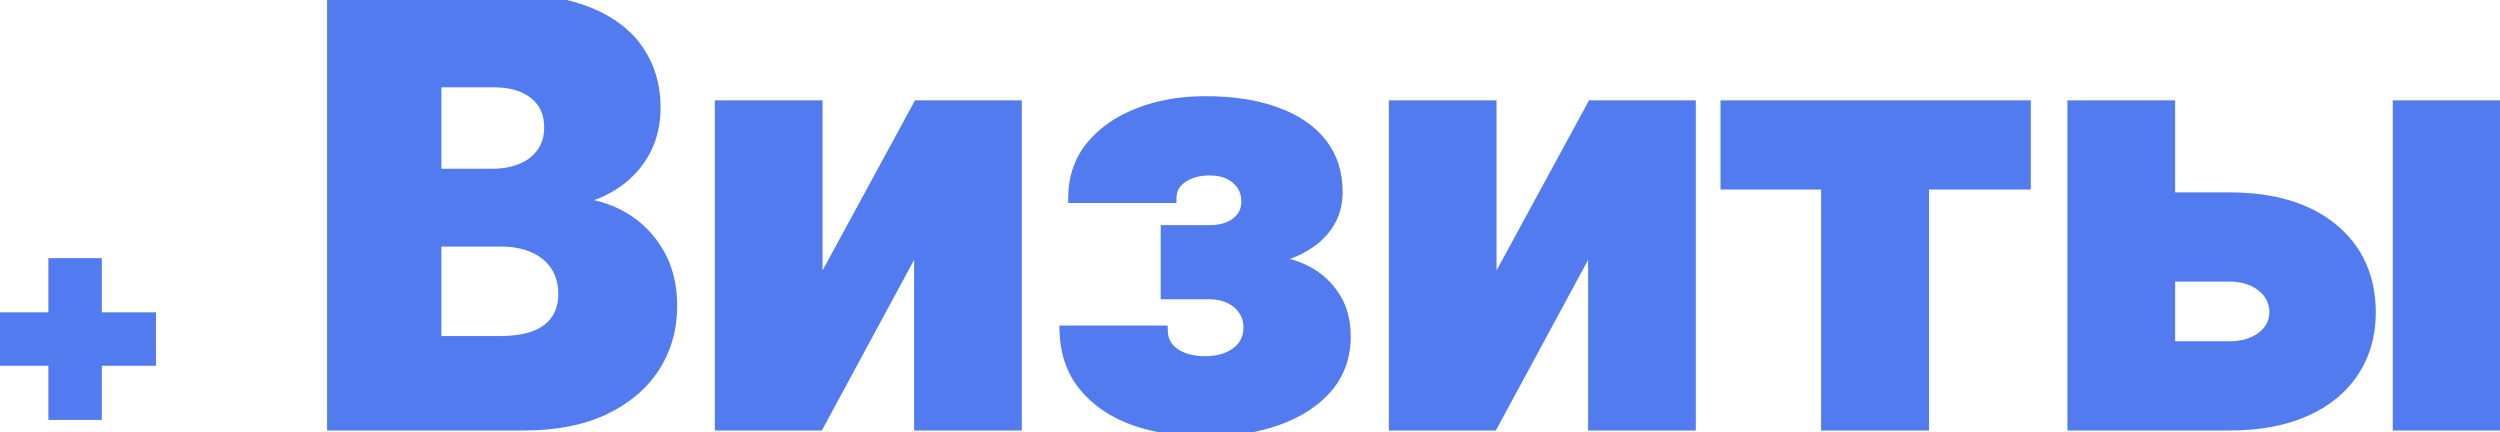 <?xml version="1.0" encoding="UTF-8"?> <svg xmlns="http://www.w3.org/2000/svg" width="1713" height="296" viewBox="0 0 1713 296" fill="none"> <path d="M37.154 283.732V180.867H65.783V283.732H37.154ZM0 246.65V218.021H102.866V246.65H0ZM228.127 290.979V-0.001H349.463C371.249 -0.001 389.482 3.078 404.164 9.234C418.94 15.391 430.022 24.011 437.41 35.093C444.893 46.175 448.635 59.01 448.635 73.596C448.635 84.679 446.314 94.577 441.673 103.291C437.032 111.911 430.638 119.062 422.492 124.745C414.346 130.428 404.922 134.407 394.218 136.68V139.521C405.963 140.09 416.809 143.263 426.754 149.041C436.795 154.819 444.846 162.87 450.908 173.194C456.97 183.424 460.001 195.548 460.001 209.567C460.001 225.196 456.023 239.167 448.066 251.48C440.11 263.699 428.601 273.361 413.541 280.465C398.481 287.474 380.2 290.979 358.698 290.979H228.127ZM298.456 234.289H341.933C357.183 234.289 368.407 231.4 375.606 225.622C382.899 219.844 386.546 211.793 386.546 201.468C386.546 193.985 384.794 187.544 381.289 182.145C377.784 176.652 372.811 172.437 366.371 169.5C359.93 166.469 352.21 164.954 343.212 164.954H298.456V234.289ZM298.456 119.63H337.386C345.059 119.63 351.878 118.352 357.846 115.794C363.813 113.237 368.454 109.543 371.77 104.712C375.179 99.881 376.884 94.056 376.884 87.236C376.884 77.48 373.427 69.808 366.513 64.219C359.598 58.631 350.268 55.837 338.523 55.837H298.456V119.63ZM559.599 201.042L629.36 72.744H696.138V290.979H630.355V162.254L560.736 290.979H493.816V72.744H559.599V201.042ZM729.988 227.043H796.197C796.387 233.484 799.181 238.598 804.58 242.387C810.074 246.176 817.131 248.07 825.75 248.07C834.464 248.07 841.663 245.987 847.346 241.819C853.124 237.557 856.013 231.684 856.013 224.201C856.013 219.654 854.829 215.676 852.461 212.266C850.188 208.762 846.967 206.015 842.8 204.026C838.727 202.037 833.991 201.042 828.592 201.042H799.323V158.276H828.592C836.643 158.276 842.989 156.382 847.63 152.593C852.272 148.804 854.592 144.021 854.592 138.243C854.592 131.707 852.224 126.403 847.488 122.33C842.847 118.257 836.643 116.22 828.876 116.22C821.203 116.22 814.857 117.973 809.837 121.477C804.817 124.982 802.26 129.529 802.165 135.117H735.956C736.05 121.572 740.076 109.969 748.032 100.307C756.084 90.551 766.882 83.068 780.427 77.859C794.066 72.555 809.221 69.902 825.892 69.902C844.552 69.902 860.607 72.365 874.057 77.29C887.602 82.121 897.974 89.13 905.173 98.318C912.371 107.411 915.971 118.494 915.971 131.565C915.971 142.931 912.04 152.545 904.178 160.407C896.411 168.269 885.187 173.857 870.505 177.173V179.446C879.693 179.919 888.123 182.24 895.795 186.408C903.468 190.481 909.672 196.259 914.408 203.742C919.144 211.13 921.512 220.081 921.512 230.595C921.512 244.14 917.391 255.743 909.151 265.404C900.91 274.971 889.591 282.312 875.194 287.427C860.891 292.541 844.457 295.099 825.892 295.099C807.801 295.099 791.604 292.589 777.301 287.569C763.093 282.454 751.774 274.829 743.344 264.694C734.914 254.559 730.462 242.008 729.988 227.043ZM1021.43 201.042L1091.19 72.744H1157.97V290.979H1092.19V162.254L1022.57 290.979H955.646V72.744H1021.43V201.042ZM1182.9 125.882V72.744H1387.5V125.882H1317.74V290.979H1251.81V125.882H1182.9ZM1461.38 135.827H1527.59C1557.61 135.827 1581.15 142.884 1598.2 156.997C1615.25 171.016 1623.82 190.055 1623.92 214.113C1623.82 229.742 1619.89 243.334 1612.13 254.89C1604.45 266.351 1593.42 275.255 1579.02 281.601C1564.72 287.853 1547.57 290.979 1527.59 290.979H1420.6V72.744H1486.39V237.841H1527.59C1536.68 237.841 1544.16 235.615 1550.04 231.163C1555.91 226.711 1558.89 220.981 1558.99 213.971C1558.89 206.583 1555.91 200.568 1550.04 195.927C1544.16 191.286 1536.68 188.965 1527.59 188.965H1461.38V135.827ZM1643.53 290.979V72.744H1713V290.979H1643.53Z" fill="#527BEF"></path> <path d="M37.154 283.732H33.153V287.733H37.154V283.732ZM37.154 180.867V176.866H33.153V180.867H37.154ZM65.783 180.867H69.784V176.866H65.783V180.867ZM65.783 283.732V287.733H69.784V283.732H65.783ZM0 246.65H-4.001V250.651H0V246.65ZM0 218.021V214.02H-4.001V218.021H0ZM102.866 218.021H106.867V214.02H102.866V218.021ZM102.866 246.65V250.651H106.867V246.65H102.866ZM41.155 283.732V180.867H33.153V283.732H41.155ZM37.154 184.868H65.783V176.866H37.154V184.868ZM61.782 180.867V283.732H69.784V180.867H61.782ZM65.783 279.731H37.154V287.733H65.783V279.731ZM4.001 246.65V218.021H-4.001V246.65H4.001ZM0 222.022H102.866V214.02H0V222.022ZM98.865 218.021V246.65H106.867V218.021H98.865ZM102.866 242.649H0V250.651H102.866V242.649ZM228.127 290.979H224.126V294.98H228.127V290.979ZM228.127 -0.001V-4.002H224.126V-0.001H228.127ZM404.164 9.234L402.616 12.924L402.625 12.928L404.164 9.234ZM437.41 35.093L434.081 37.312L434.095 37.332L437.41 35.093ZM441.673 103.291L445.196 105.188L445.204 105.172L441.673 103.291ZM422.492 124.745L420.203 121.464L422.492 124.745ZM394.218 136.68L393.387 132.766L390.217 133.439V136.68H394.218ZM394.218 139.521H390.217V143.334L394.025 143.518L394.218 139.521ZM426.754 149.041L424.745 152.5L424.759 152.509L426.754 149.041ZM450.908 173.194L447.458 175.22L447.466 175.234L450.908 173.194ZM448.066 251.48L451.419 253.664L451.427 253.652L448.066 251.48ZM413.541 280.465L415.229 284.092L415.248 284.083L413.541 280.465ZM298.456 234.289H294.455V238.29H298.456V234.289ZM375.606 225.622L373.121 222.486L373.101 222.502L375.606 225.622ZM381.289 182.145L377.916 184.297L377.933 184.324L381.289 182.145ZM366.371 169.5L364.667 173.121L364.711 173.141L366.371 169.5ZM298.456 164.954V160.953H294.455V164.954H298.456ZM298.456 119.63H294.455V123.631H298.456V119.63ZM371.77 104.712L368.501 102.404L368.471 102.448L371.77 104.712ZM366.513 64.219L369.028 61.108V61.108L366.513 64.219ZM298.456 55.837V51.836H294.455V55.837H298.456ZM232.128 290.979V-0.001H224.126V290.979H232.128ZM228.127 4H349.463V-4.002H228.127V4ZM349.463 4C370.901 4 388.57 7.033 402.616 12.924L405.711 5.545C390.395 -0.878 371.596 -4.002 349.463 -4.002V4ZM402.625 12.928C416.821 18.843 427.213 27.01 434.081 37.312L440.739 32.873C432.831 21.011 421.059 11.94 405.703 5.541L402.625 12.928ZM434.095 37.332C441.09 47.693 444.634 59.732 444.634 73.596H452.636C452.636 58.287 448.696 44.658 440.726 32.854L434.095 37.332ZM444.634 73.596C444.634 84.104 442.438 93.343 438.141 101.41L445.204 105.172C450.19 95.811 452.636 85.253 452.636 73.596H444.634ZM438.15 101.394C433.81 109.454 427.843 116.134 420.203 121.464L424.781 128.026C433.433 121.99 440.253 114.367 445.196 105.188L438.15 101.394ZM420.203 121.464C412.538 126.811 403.62 130.593 393.387 132.766L395.049 140.594C406.223 138.22 416.154 134.046 424.781 128.026L420.203 121.464ZM390.217 136.68V139.521H398.219V136.68H390.217ZM394.025 143.518C405.145 144.056 415.366 147.052 424.745 152.5L428.764 145.581C418.252 139.474 406.782 136.124 394.412 135.525L394.025 143.518ZM424.759 152.509C434.177 157.928 441.735 165.474 447.458 175.22L454.358 171.169C447.957 160.266 439.413 151.709 428.75 145.573L424.759 152.509ZM447.466 175.234C453.101 184.744 456 196.136 456 209.567H464.002C464.002 194.96 460.839 182.105 454.35 171.155L447.466 175.234ZM456 209.567C456 224.479 452.216 237.686 444.706 249.309L451.427 253.652C459.829 240.648 464.002 225.913 464.002 209.567H456ZM444.714 249.297C437.217 260.81 426.321 270.013 411.834 276.846L415.248 284.083C430.882 276.709 443.003 266.589 451.419 253.664L444.714 249.297ZM411.853 276.837C397.453 283.539 379.781 286.978 358.698 286.978V294.98C380.618 294.98 399.508 291.409 415.229 284.092L411.853 276.837ZM358.698 286.978H228.127V294.98H358.698V286.978ZM298.456 238.29H341.933V230.288H298.456V238.29ZM341.933 238.29C357.546 238.29 369.868 235.358 378.11 228.742L373.101 222.502C366.946 227.442 356.819 230.288 341.933 230.288V238.29ZM378.09 228.758C386.455 222.131 390.547 212.862 390.547 201.468H382.545C382.545 210.723 379.343 217.557 373.121 222.486L378.09 228.758ZM390.547 201.468C390.547 193.341 388.635 186.115 384.645 179.967L377.933 184.324C380.952 188.974 382.545 194.63 382.545 201.468H390.547ZM384.662 179.994C380.706 173.792 375.111 169.088 368.03 165.86L364.711 173.141C370.512 175.786 374.862 179.511 377.916 184.297L384.662 179.994ZM368.074 165.88C360.979 162.541 352.648 160.953 343.212 160.953V168.955C351.772 168.955 358.88 170.397 364.667 173.12L368.074 165.88ZM343.212 160.953H298.456V168.955H343.212V160.953ZM294.455 164.954V234.289H302.457V164.954H294.455ZM298.456 123.631H337.386V115.629H298.456V123.631ZM337.386 123.631C345.503 123.631 352.874 122.278 359.422 119.472L356.27 112.117C350.882 114.426 344.614 115.629 337.386 115.629V123.631ZM359.422 119.472C366.008 116.649 371.279 112.498 375.068 106.976L368.471 102.448C365.63 106.588 361.618 109.824 356.27 112.117L359.422 119.472ZM375.038 107.019C378.995 101.414 380.885 94.751 380.885 87.236H372.883C372.883 93.361 371.364 98.349 368.501 102.405L375.038 107.019ZM380.885 87.236C380.885 76.406 376.981 67.536 369.028 61.108L363.998 67.331C369.873 72.079 372.883 78.554 372.883 87.236H380.885ZM369.028 61.108C361.201 54.782 350.888 51.836 338.523 51.836V59.837C349.648 59.837 357.995 62.48 363.998 67.331L369.028 61.108ZM338.523 51.836H298.456V59.837H338.523V51.836ZM294.455 55.837V119.63H302.457V55.837H294.455ZM559.599 201.042H555.598L563.114 202.953L559.599 201.042ZM629.36 72.744V68.743H626.982L625.845 70.833L629.36 72.744ZM696.138 72.744H700.139V68.743H696.138V72.744ZM696.138 290.979V294.98H700.139V290.979H696.138ZM630.355 290.979H626.354V294.98H630.355V290.979ZM630.355 162.254H634.356L626.836 160.351L630.355 162.254ZM560.736 290.979V294.98H563.12L564.255 292.882L560.736 290.979ZM493.816 290.979H489.815V294.98H493.816V290.979ZM493.816 72.744V68.743H489.815V72.744H493.816ZM559.599 72.744H563.6V68.743H559.599V72.744ZM563.114 202.953L632.875 74.655L625.845 70.833L556.084 199.131L563.114 202.953ZM629.36 76.745H696.138V68.743H629.36V76.745ZM692.137 72.744V290.979H700.139V72.744H692.137ZM696.138 286.978H630.355V294.98H696.138V286.978ZM634.356 290.979V162.254H626.354V290.979H634.356ZM626.836 160.351L557.216 289.075L564.255 292.882L633.874 164.158L626.836 160.351ZM560.736 286.978H493.816V294.98H560.736V286.978ZM497.817 290.979V72.744H489.815V290.979H497.817ZM493.816 76.745H559.599V68.743H493.816V76.745ZM555.598 72.744V201.042H563.6V72.744H555.598ZM729.988 227.043V223.042H725.859L725.989 227.169L729.988 227.043ZM796.197 227.043L800.197 226.925L800.082 223.042H796.197V227.043ZM804.58 242.387L802.282 245.662L802.309 245.681L804.58 242.387ZM847.346 241.819L849.712 245.045L849.721 245.039L847.346 241.819ZM852.461 212.266L849.104 214.444L849.139 214.497L849.175 214.548L852.461 212.266ZM842.8 204.026L841.044 207.621L841.076 207.636L842.8 204.026ZM799.323 201.042H795.322V205.043H799.323V201.042ZM799.323 158.276V154.275H795.322V158.276H799.323ZM847.63 152.593L850.16 155.692L847.63 152.593ZM847.488 122.33L844.849 125.337L844.879 125.363L847.488 122.33ZM809.837 121.477L807.547 118.197L809.837 121.477ZM802.165 135.117V139.118H806.099L806.165 135.185L802.165 135.117ZM735.956 135.117L731.955 135.089L731.927 139.118H735.956V135.117ZM748.032 100.307L744.946 97.761L744.944 97.764L748.032 100.307ZM780.427 77.859L781.863 81.593L781.877 81.588L780.427 77.859ZM874.057 77.29L872.681 81.048L872.713 81.059L874.057 77.29ZM905.173 98.318L902.023 100.786L902.036 100.802L905.173 98.318ZM904.178 160.407L901.349 157.578L901.332 157.595L904.178 160.407ZM870.505 177.173L869.624 173.27L866.504 173.974V177.173H870.505ZM870.505 179.446H866.504V183.246L870.299 183.442L870.505 179.446ZM895.795 186.408L893.886 189.924L893.919 189.942L895.795 186.408ZM914.408 203.742L911.027 205.881L911.039 205.901L914.408 203.742ZM909.151 265.404L912.182 268.015L912.195 268.001L909.151 265.404ZM875.194 287.427L873.854 283.656L873.847 283.659L875.194 287.427ZM777.301 287.569L775.946 291.333L775.976 291.344L777.301 287.569ZM743.344 264.694L740.268 267.252L743.344 264.694ZM729.988 231.044H796.197V223.042H729.988V231.044ZM792.198 227.16C792.426 234.898 795.878 241.168 802.282 245.662L806.878 239.112C802.484 236.028 800.348 232.069 800.197 226.925L792.198 227.16ZM802.309 245.681C808.641 250.048 816.554 252.071 825.75 252.071V244.069C817.707 244.069 811.507 242.304 806.852 239.094L802.309 245.681ZM825.75 252.071C835.111 252.071 843.194 249.825 849.712 245.045L844.98 238.593C840.131 242.148 833.818 244.069 825.75 244.069V252.071ZM849.721 245.039C856.571 239.985 860.014 232.891 860.014 224.201H852.012C852.012 230.476 849.677 235.128 844.971 238.599L849.721 245.039ZM860.014 224.201C860.014 218.92 858.625 214.128 855.747 209.984L849.175 214.548C851.033 217.225 852.012 220.389 852.012 224.201H860.014ZM855.818 210.089C853.101 205.901 849.284 202.687 844.523 200.415L841.076 207.636C844.65 209.342 847.274 211.622 849.104 214.444L855.818 210.089ZM844.555 200.431C839.841 198.128 834.484 197.041 828.592 197.041V205.043C833.497 205.043 837.612 205.945 841.044 207.621L844.555 200.431ZM828.592 197.041H799.323V205.043H828.592V197.041ZM803.324 201.042V158.276H795.322V201.042H803.324ZM799.323 162.277H828.592V154.275H799.323V162.277ZM828.592 162.277C837.248 162.277 844.593 160.237 850.16 155.692L845.1 149.493C841.385 152.526 836.038 154.275 828.592 154.275V162.277ZM850.16 155.692C855.693 151.176 858.593 145.273 858.593 138.243H850.591C850.591 142.769 848.85 146.432 845.1 149.493L850.16 155.692ZM858.593 138.243C858.593 130.603 855.763 124.169 850.097 119.296L844.879 125.363C848.686 128.637 850.591 132.811 850.591 138.243H858.593ZM850.127 119.323C844.583 114.457 837.355 112.219 828.876 112.219V120.221C835.931 120.221 841.111 122.057 844.849 125.337L850.127 119.323ZM828.876 112.219C820.593 112.219 813.391 114.116 807.547 118.197L812.127 124.758C816.323 121.829 821.814 120.221 828.876 120.221V112.219ZM807.547 118.197C801.591 122.354 798.283 128.041 798.164 135.049L806.165 135.185C806.236 131.016 808.043 127.609 812.127 124.758L807.547 118.197ZM802.165 131.116H735.956V139.118H802.165V131.116ZM739.956 135.145C740.045 122.437 743.798 111.743 751.121 102.851L744.944 97.764C736.354 108.194 732.055 120.707 731.955 135.089L739.956 135.145ZM751.118 102.854C758.67 93.703 768.865 86.592 781.863 81.593L778.99 74.124C764.898 79.544 753.497 87.399 744.946 97.761L751.118 102.854ZM781.877 81.588C794.994 76.487 809.649 73.903 825.892 73.903V65.901C808.794 65.901 793.138 68.623 778.976 74.13L781.877 81.588ZM825.892 73.903C844.217 73.903 859.783 76.324 872.681 81.047L875.433 73.534C861.431 68.406 844.887 65.901 825.892 65.901V73.903ZM872.713 81.059C885.711 85.695 895.389 92.318 902.023 100.786L908.322 95.851C900.559 85.943 889.493 78.548 875.401 73.522L872.713 81.059ZM902.036 100.802C908.604 109.099 911.97 119.274 911.97 131.565H919.972C919.972 117.713 916.139 105.724 908.31 95.835L902.036 100.802ZM911.97 131.565C911.97 141.897 908.442 150.485 901.349 157.578L907.007 163.236C915.638 154.606 919.972 143.966 919.972 131.565H911.97ZM901.332 157.595C894.264 164.75 883.821 170.064 869.624 173.27L871.386 181.075C886.552 177.651 898.558 171.788 907.024 163.219L901.332 157.595ZM866.504 177.173V179.446H874.506V177.173H866.504ZM870.299 183.442C878.923 183.886 886.766 186.056 893.886 189.924L897.705 182.892C889.48 178.424 880.463 175.953 870.711 175.45L870.299 183.442ZM893.919 189.942C900.965 193.682 906.655 198.974 911.027 205.881L917.789 201.602C912.688 193.543 905.97 187.28 897.671 182.874L893.919 189.942ZM911.039 205.901C915.287 212.527 917.511 220.693 917.511 230.595H925.513C925.513 219.469 923.001 209.733 917.776 201.582L911.039 205.901ZM917.511 230.595C917.511 243.256 913.687 253.921 906.107 262.808L912.195 268.001C921.096 257.564 925.513 245.023 925.513 230.595H917.511ZM906.119 262.793C898.419 271.733 887.734 278.726 873.854 283.656L876.533 291.197C891.448 285.898 903.401 278.209 912.182 268.015L906.119 262.793ZM873.847 283.659C860.06 288.589 844.097 291.098 825.892 291.098V299.1C844.818 299.1 861.722 296.493 876.541 291.194L873.847 283.659ZM825.892 291.098C808.167 291.098 792.429 288.638 778.626 283.793L775.976 291.344C790.778 296.539 807.434 299.1 825.892 299.1V291.098ZM778.656 283.804C765.02 278.895 754.331 271.646 746.42 262.135L740.268 267.252C749.217 278.011 761.166 286.012 775.946 291.333L778.656 283.804ZM746.42 262.135C738.636 252.777 734.437 241.118 733.987 226.916L725.989 227.169C726.487 242.899 731.191 256.34 740.268 267.252L746.42 262.135ZM1021.43 201.042H1017.43L1024.94 202.953L1021.43 201.042ZM1091.19 72.744V68.743H1088.81L1087.68 70.833L1091.19 72.744ZM1157.97 72.744H1161.97V68.743H1157.97V72.744ZM1157.97 290.979V294.98H1161.97V290.979H1157.97ZM1092.19 290.979H1088.18V294.98H1092.19V290.979ZM1092.19 162.254H1096.19L1088.67 160.351L1092.19 162.254ZM1022.57 290.979V294.98H1024.95L1026.09 292.882L1022.57 290.979ZM955.646 290.979H951.645V294.98H955.646V290.979ZM955.646 72.744V68.743H951.645V72.744H955.646ZM1021.43 72.744H1025.43V68.743H1021.43V72.744ZM1024.94 202.953L1094.71 74.655L1087.68 70.833L1017.91 199.131L1024.94 202.953ZM1091.19 76.745H1157.97V68.743H1091.19V76.745ZM1153.97 72.744V290.979H1161.97V72.744H1153.97ZM1157.97 286.978H1092.19V294.98H1157.97V286.978ZM1096.19 290.979V162.254H1088.18V290.979H1096.19ZM1088.67 160.351L1019.05 289.075L1026.09 292.882L1095.7 164.158L1088.67 160.351ZM1022.57 286.978H955.646V294.98H1022.57V286.978ZM959.647 290.979V72.744H951.645V290.979H959.647ZM955.646 76.745H1021.43V68.743H955.646V76.745ZM1017.43 72.744V201.042H1025.43V72.744H1017.43ZM1182.9 125.882H1178.9V129.883H1182.9V125.882ZM1182.9 72.744V68.743H1178.9V72.744H1182.9ZM1387.5 72.744H1391.5V68.743H1387.5V72.744ZM1387.5 125.882V129.883H1391.5V125.882H1387.5ZM1317.74 125.882V121.881H1313.74V125.882H1317.74ZM1317.74 290.979V294.98H1321.74V290.979H1317.74ZM1251.81 290.979H1247.81V294.98H1251.81V290.979ZM1251.81 125.882H1255.81V121.881H1251.81V125.882ZM1186.9 125.882V72.744H1178.9V125.882H1186.9ZM1182.9 76.745H1387.5V68.743H1182.9V76.745ZM1383.5 72.744V125.882H1391.5V72.744H1383.5ZM1387.5 121.881H1317.74V129.883H1387.5V121.881ZM1313.74 125.882V290.979H1321.74V125.882H1313.74ZM1317.74 286.978H1251.81V294.98H1317.74V286.978ZM1255.81 290.979V125.882H1247.81V290.979H1255.81ZM1251.81 121.881H1182.9V129.883H1251.81V121.881ZM1461.38 135.827V131.826H1457.38V135.827H1461.38ZM1598.2 156.997L1595.65 160.079L1595.66 160.088L1598.2 156.997ZM1623.92 214.113L1627.92 214.138L1627.92 214.098L1623.92 214.113ZM1612.13 254.89L1608.81 252.658L1608.8 252.665L1612.13 254.89ZM1579.02 281.601L1580.62 285.267L1580.64 285.262L1579.02 281.601ZM1420.6 290.979H1416.6V294.98H1420.6V290.979ZM1420.6 72.744V68.743H1416.6V72.744H1420.6ZM1486.39 72.744H1490.39V68.743H1486.39V72.744ZM1486.39 237.841H1482.38V241.842H1486.39V237.841ZM1550.04 231.163L1552.45 234.351L1550.04 231.163ZM1558.99 213.971L1562.99 214.025L1562.99 213.973L1562.99 213.92L1558.99 213.971ZM1550.04 195.927L1552.52 192.788L1550.04 195.927ZM1461.38 188.965H1457.38V192.966H1461.38V188.965ZM1643.53 290.979H1639.52V294.98H1643.53V290.979ZM1643.53 72.744V68.743H1639.52V72.744H1643.53ZM1713 72.744H1717V68.743H1713V72.744ZM1713 290.979V294.98H1717V290.979H1713ZM1461.38 139.828H1527.59V131.826H1461.38V139.828ZM1527.59 139.828C1557.02 139.828 1579.54 146.742 1595.65 160.079L1600.75 153.915C1582.77 139.026 1558.21 131.826 1527.59 131.826V139.828ZM1595.66 160.088C1611.7 173.276 1619.83 191.14 1619.92 214.129L1627.92 214.098C1627.82 188.969 1618.8 168.756 1600.74 153.907L1595.66 160.088ZM1619.92 214.089C1619.83 229.031 1616.08 241.834 1608.81 252.658L1615.45 257.122C1623.71 244.835 1627.82 230.453 1627.92 214.138L1619.92 214.089ZM1608.8 252.665C1601.61 263.409 1591.21 271.856 1577.41 277.94L1580.64 285.262C1595.63 278.654 1607.3 269.294 1615.45 257.116L1608.8 252.665ZM1577.42 277.935C1563.74 283.913 1547.17 286.978 1527.59 286.978V294.98C1547.98 294.98 1565.7 291.792 1580.62 285.267L1577.42 277.935ZM1527.59 286.978H1420.6V294.98H1527.59V286.978ZM1424.6 290.979V72.744H1416.6V290.979H1424.6ZM1420.6 76.745H1486.39V68.743H1420.6V76.745ZM1482.38 72.744V237.841H1490.39V72.744H1482.38ZM1486.39 241.842H1527.59V233.84H1486.39V241.842ZM1527.59 241.842C1537.35 241.842 1545.74 239.444 1552.45 234.351L1547.62 227.975C1542.59 231.786 1536.02 233.84 1527.59 233.84V241.842ZM1552.45 234.351C1559.25 229.199 1562.88 222.339 1562.99 214.025L1554.99 213.917C1554.91 219.622 1552.57 224.223 1547.62 227.975L1552.45 234.351ZM1562.99 213.92C1562.88 205.308 1559.32 198.166 1552.52 192.788L1547.56 199.066C1552.5 202.971 1554.91 207.858 1554.99 214.023L1562.99 213.92ZM1552.52 192.788C1545.8 187.476 1537.38 184.964 1527.59 184.964V192.966C1535.98 192.966 1542.53 195.095 1547.56 199.066L1552.52 192.788ZM1527.59 184.964H1461.38V192.966H1527.59V184.964ZM1465.38 188.965V135.827H1457.38V188.965H1465.38ZM1647.53 290.979V72.744H1639.52V290.979H1647.53ZM1643.53 76.745H1713V68.743H1643.53V76.745ZM1709 72.744V290.979H1717V72.744H1709ZM1713 286.978H1643.53V294.98H1713V286.978Z" fill="#527BEF"></path> </svg> 